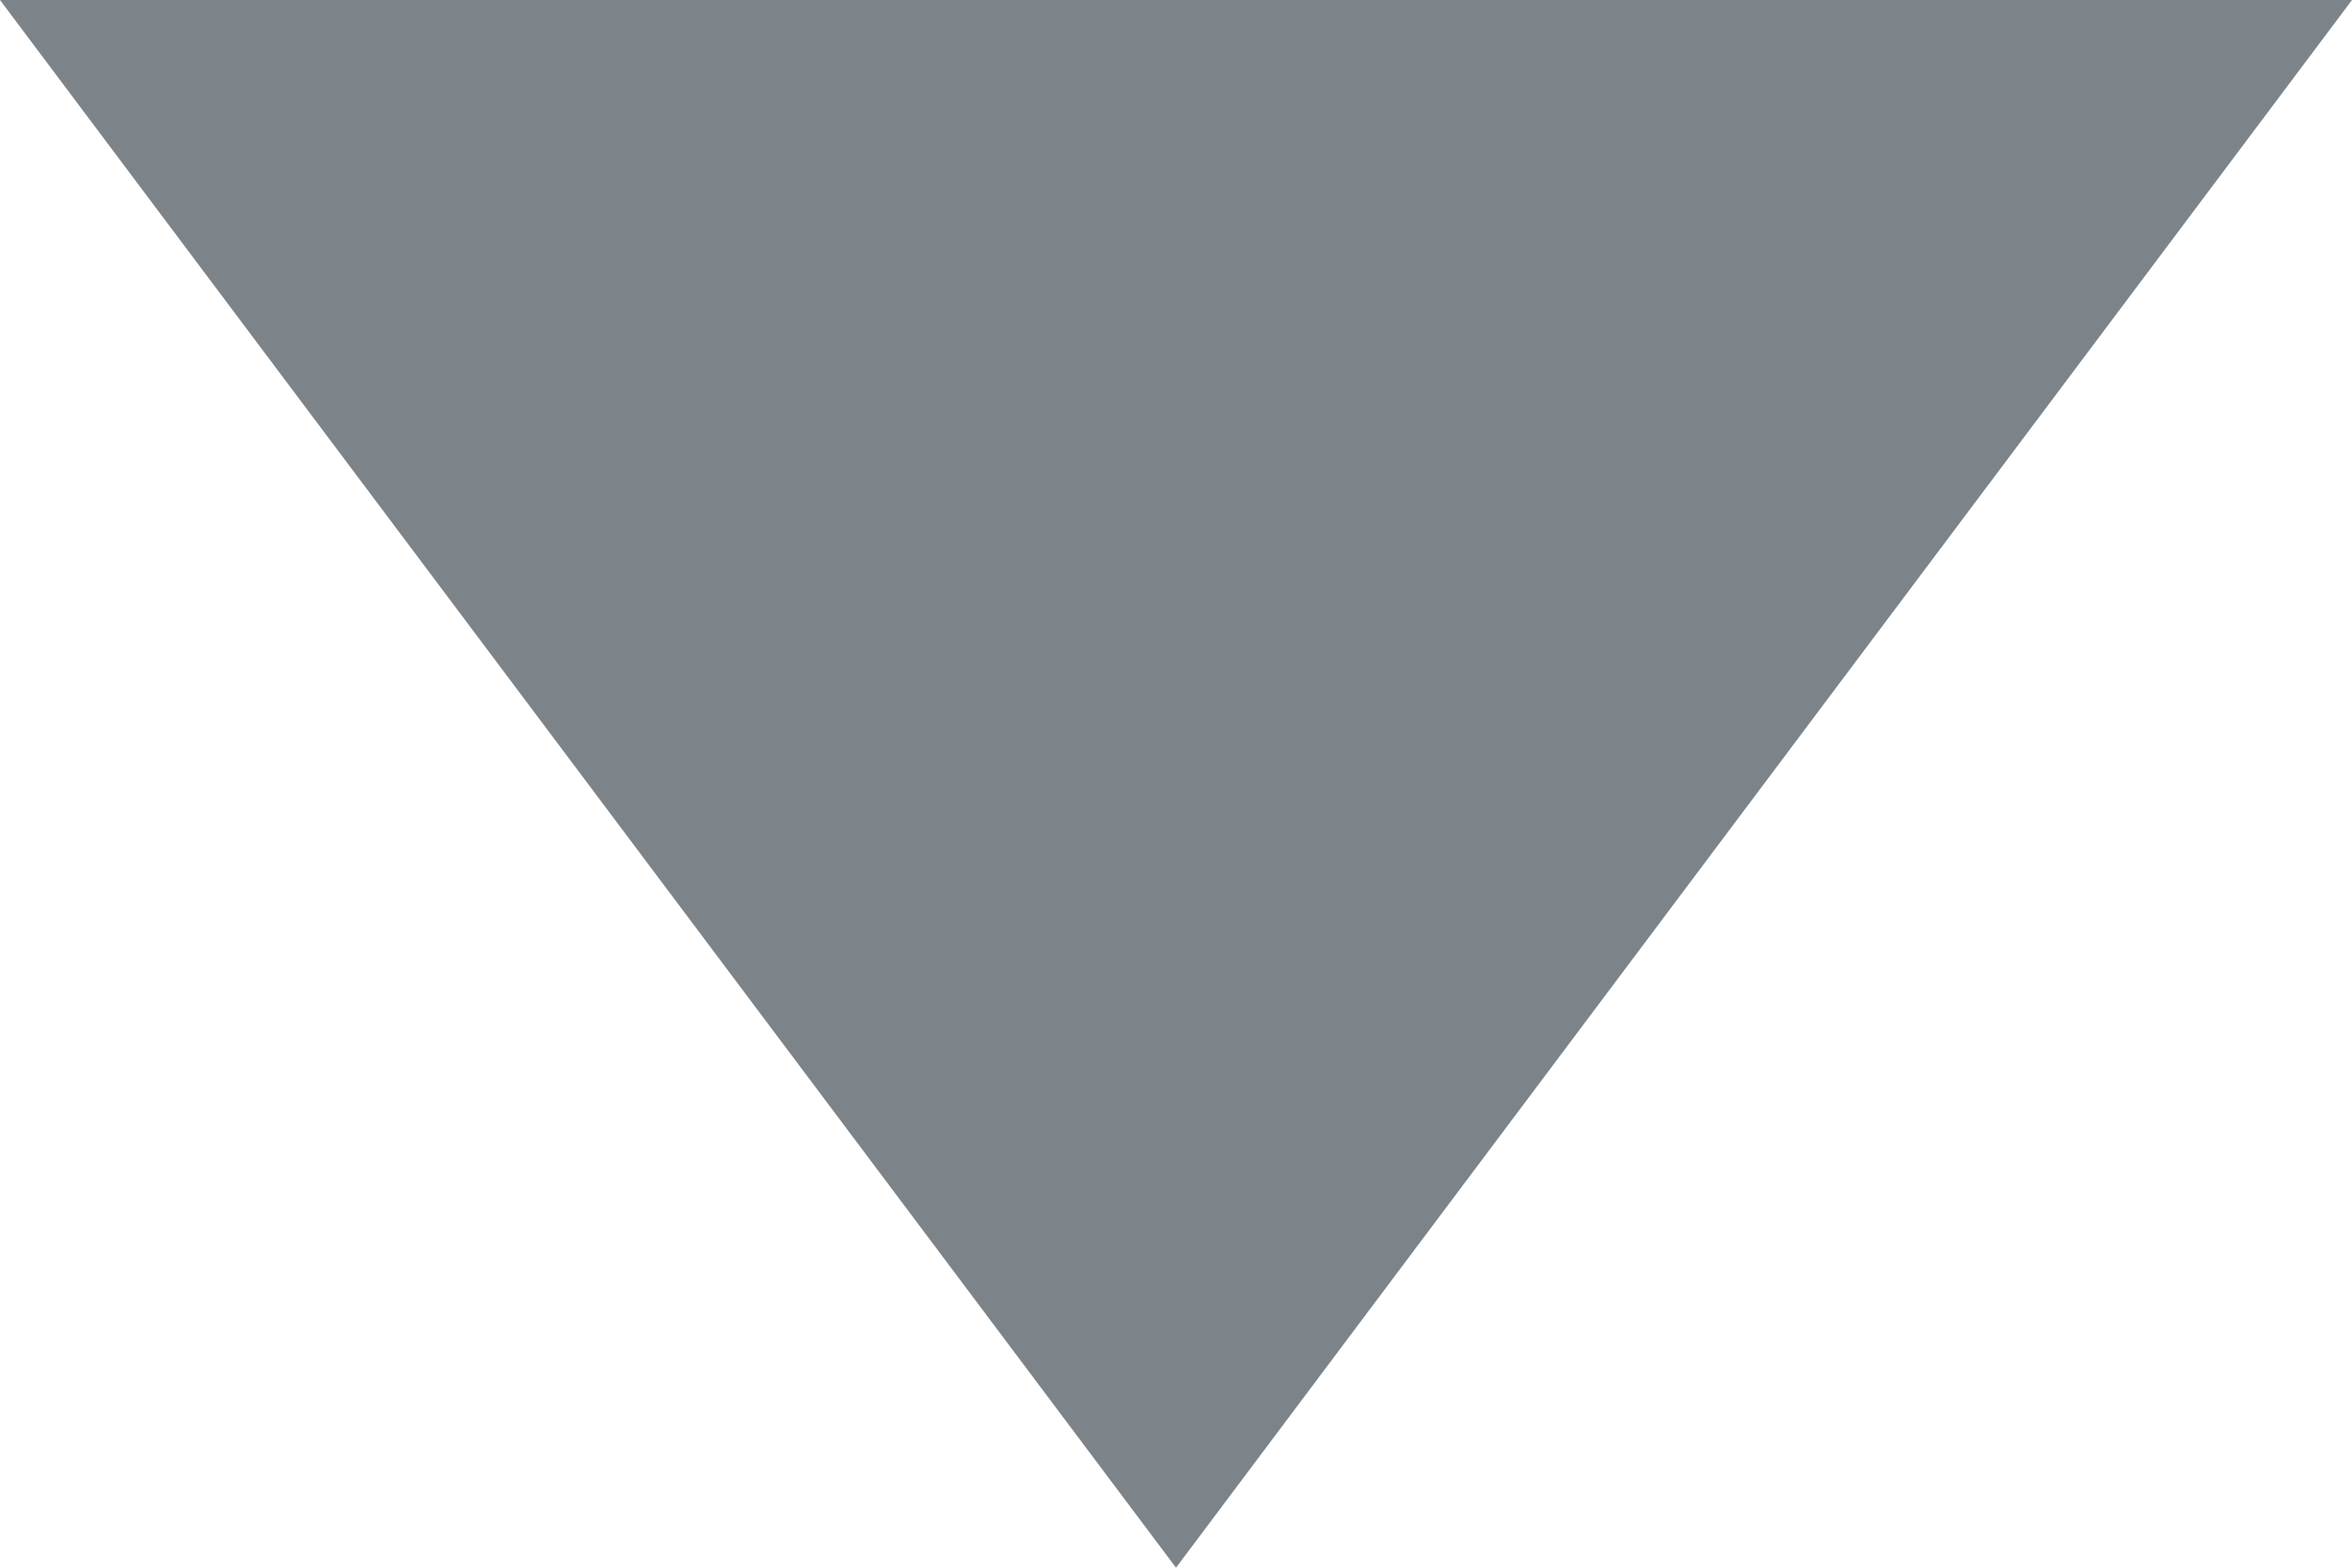 <?xml version="1.0" encoding="UTF-8"?>
<svg width="6px" height="4px" viewBox="0 0 6 4" version="1.1" xmlns="http://www.w3.org/2000/svg" xmlns:xlink="http://www.w3.org/1999/xlink">
    <title>Path</title>
    <g id="Symbols" stroke="none" stroke-width="1" fill="none" fill-rule="evenodd">
        <g id="Header/Desktop/header" transform="translate(-624, -100)" fill="#7C8389">
            <g id="menu" transform="translate(398, 88)">
                <g id="productos-copy" transform="translate(149, 0)">
                    <polyline id="Path" points="83 12 80 16 77 12"></polyline>
                </g>
            </g>
        </g>
    </g>
</svg>